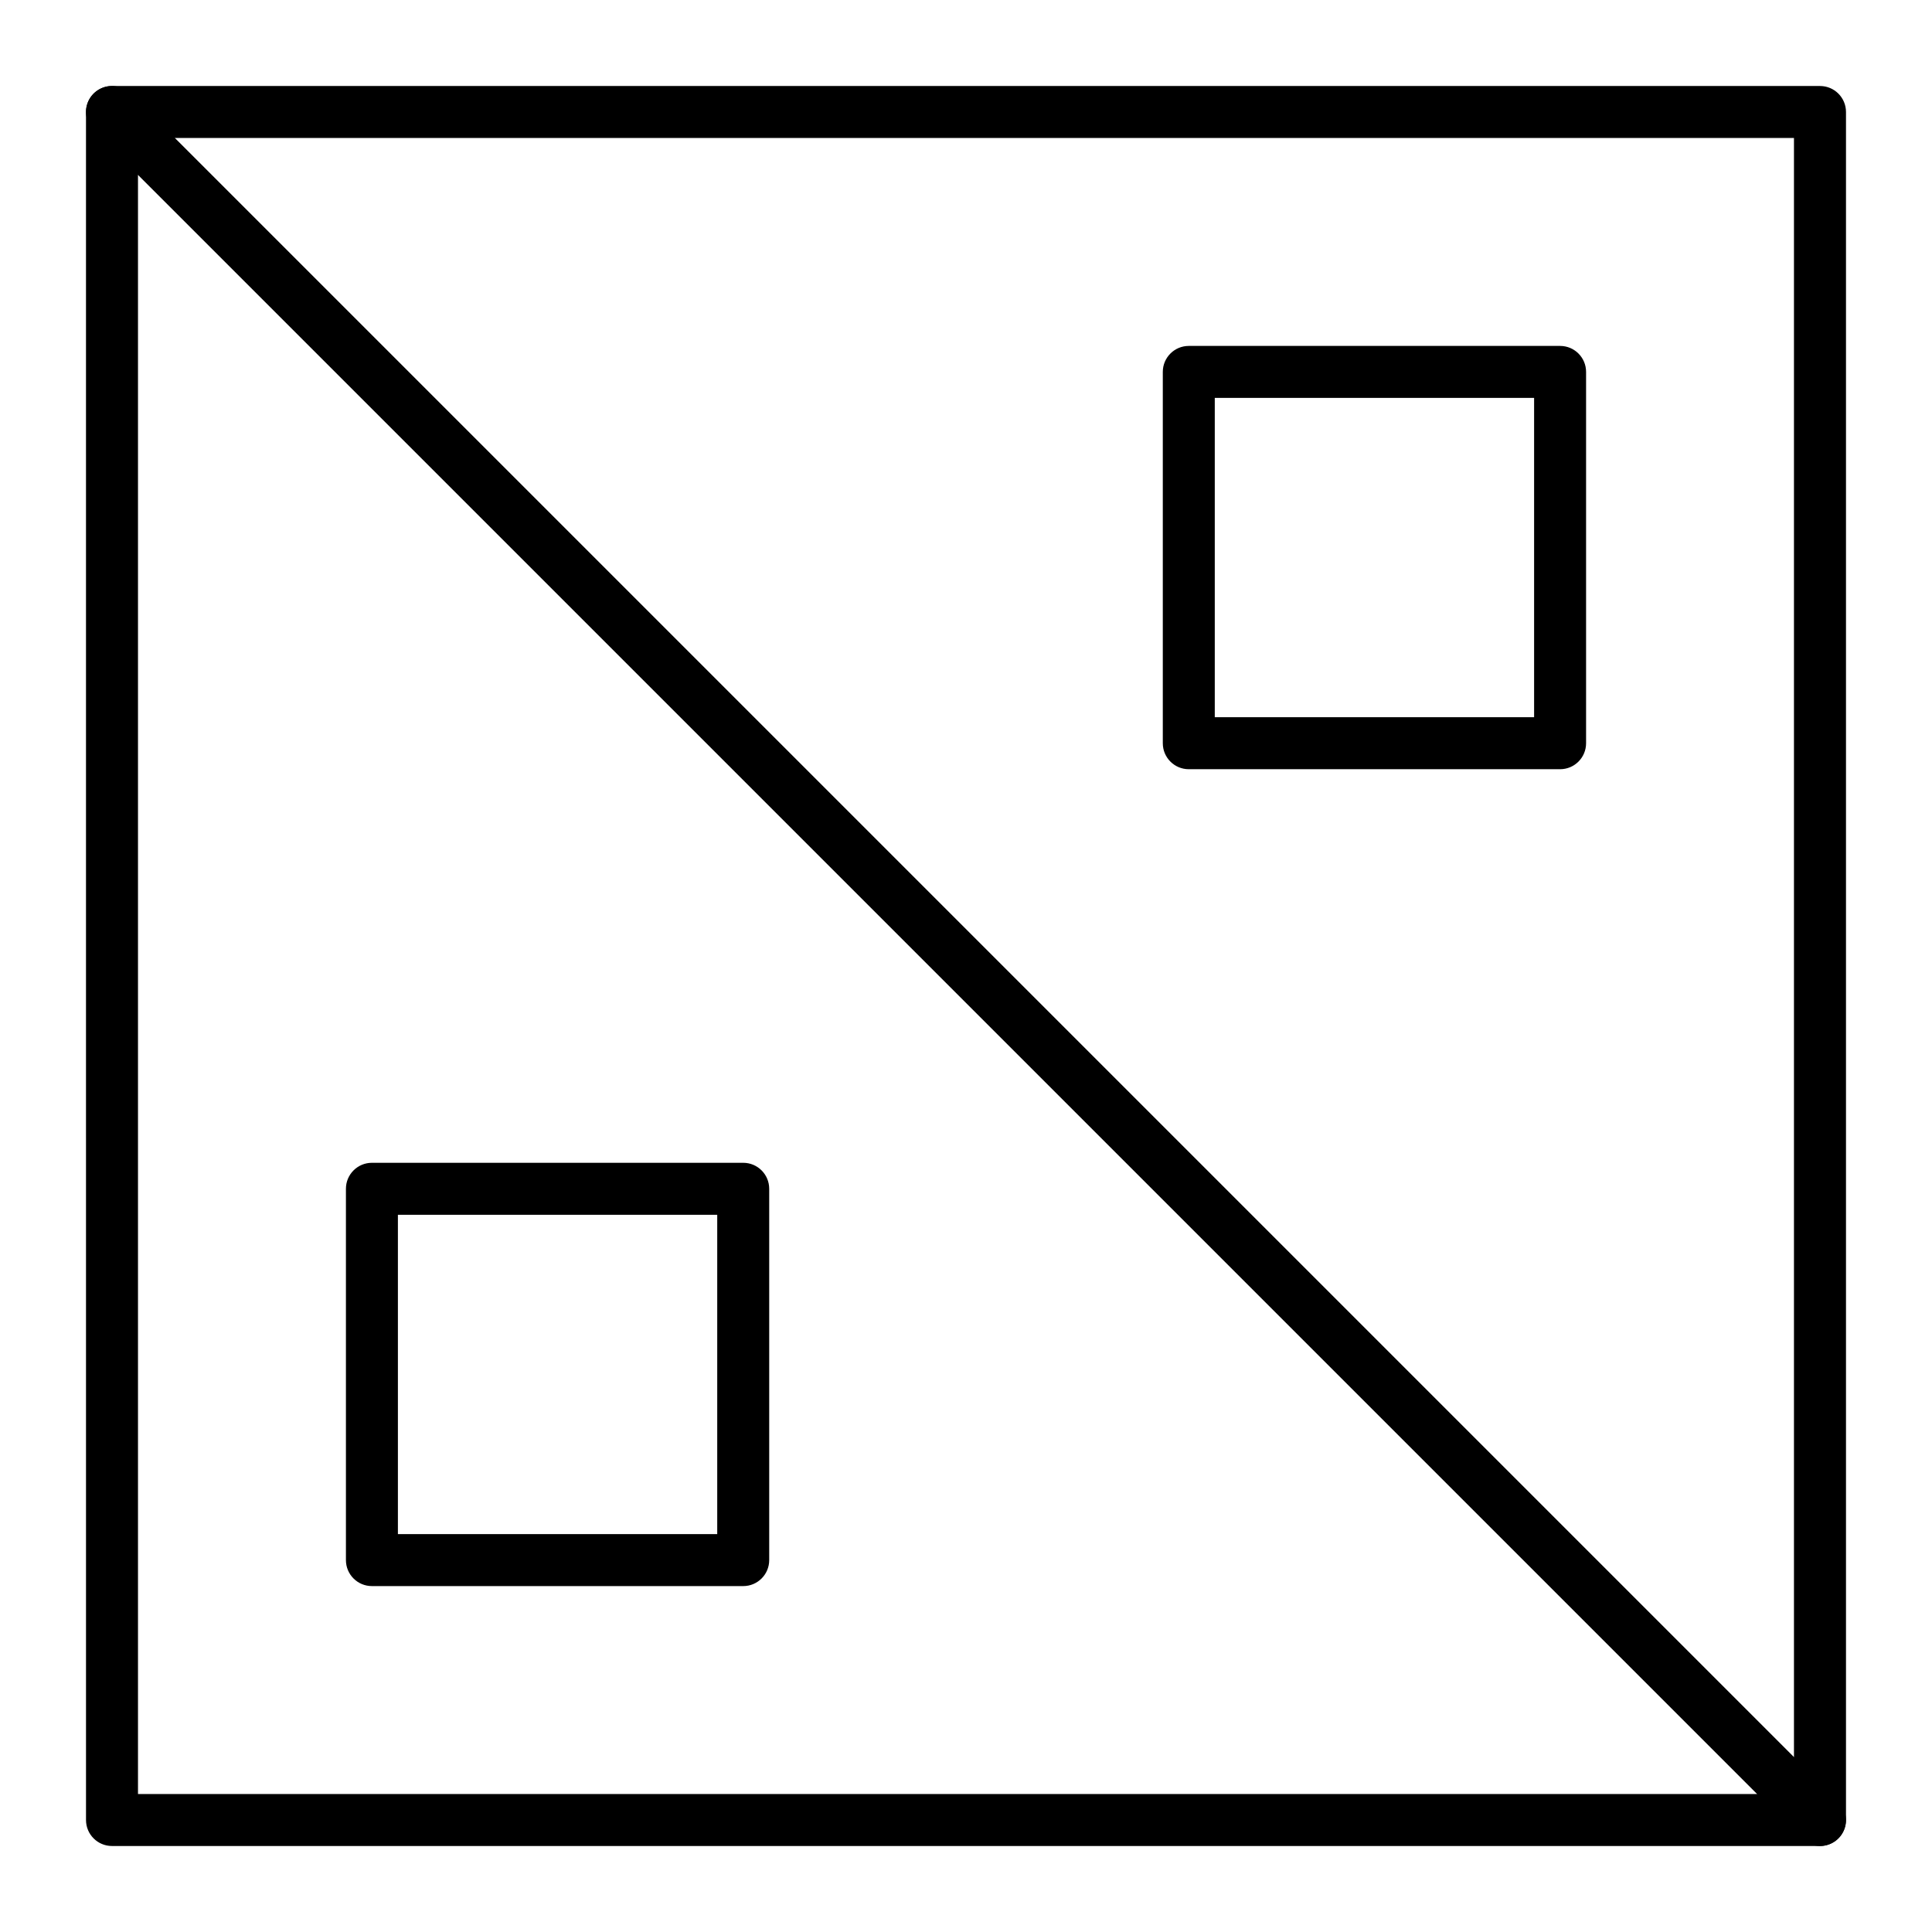 <?xml version="1.0" encoding="UTF-8"?>
<!-- Uploaded to: ICON Repo, www.svgrepo.com, Generator: ICON Repo Mixer Tools -->
<svg fill="#000000" width="800px" height="800px" version="1.1" viewBox="144 144 512 512" xmlns="http://www.w3.org/2000/svg">
 <g>
  <path d="m557.44 347.85h-98.398c-3.805 0-6.887-3.082-6.887-6.887v-98.402c0-3.805 3.082-6.887 6.887-6.887h98.398c3.805 0 6.887 3.082 6.887 6.887v98.398c0.004 3.805-3.082 6.891-6.887 6.891zm-91.512-13.777h84.625v-84.625h-84.625z"/>
  <path d="m340.96 564.33h-98.398c-3.805 0-6.887-3.082-6.887-6.887v-98.402c0-3.805 3.082-6.887 6.887-6.887h98.398c3.805 0 6.887 3.082 6.887 6.887v98.398c0.004 3.805-3.082 6.891-6.887 6.891zm-91.512-13.777h84.625v-84.625h-84.625z"/>
  <path d="m626.32 633.21h-452.64c-3.805 0-6.887-3.082-6.887-6.887l-0.004-452.64c0-2.785 1.68-5.297 4.25-6.363 2.574-1.066 5.535-0.477 7.508 1.492l452.64 452.64c1.969 1.969 2.559 4.934 1.492 7.508-1.062 2.574-3.574 4.25-6.359 4.25zm-445.75-13.777h429.12l-429.12-429.12z"/>
  <path d="m626.32 633.21c-1.793 0-3.555-0.699-4.871-2.016l-452.64-452.64c-1.969-1.969-2.559-4.934-1.492-7.508 1.062-2.574 3.574-4.254 6.363-4.254h452.64c3.805 0 6.887 3.082 6.887 6.887v452.64c0 2.785-1.676 5.297-4.25 6.363-0.855 0.355-1.75 0.527-2.637 0.527zm-436.02-452.64 429.12 429.12v-429.12z"/>
 </g>
</svg>